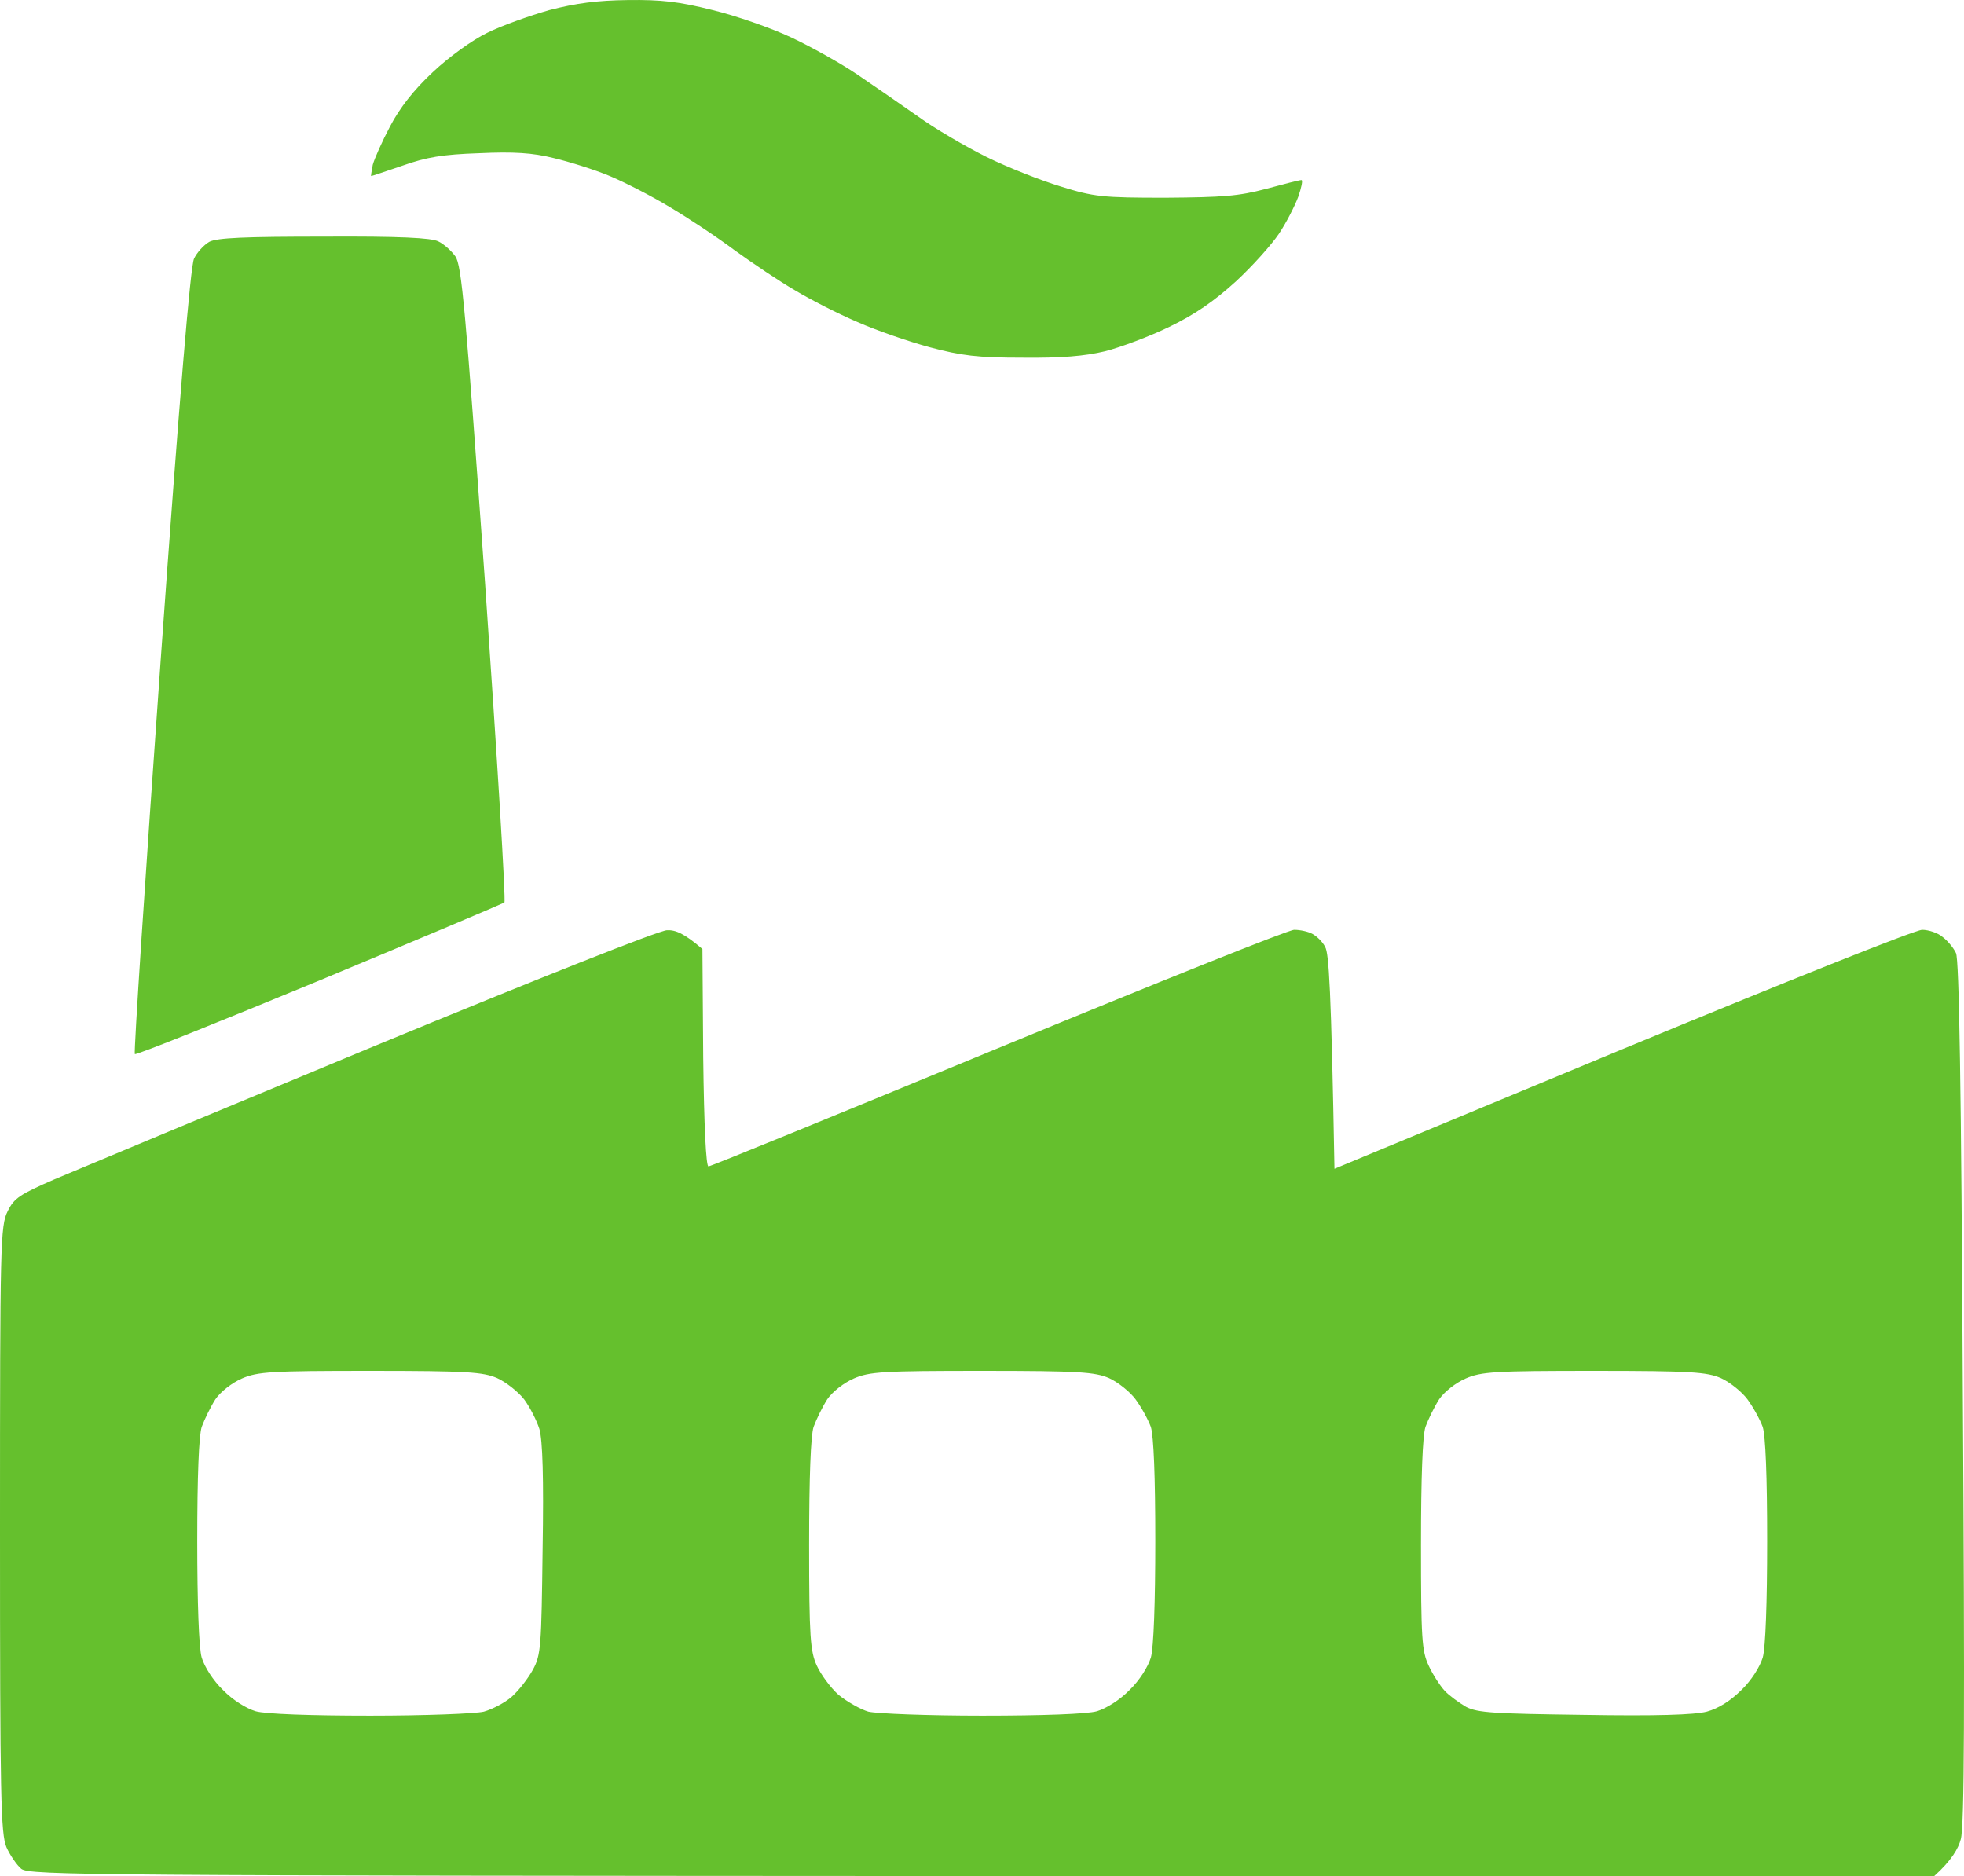 <svg width="67" height="64" viewBox="0 0 67 64" fill="none" xmlns="http://www.w3.org/2000/svg">
<path fill-rule="evenodd" clip-rule="evenodd" d="M21.422 0.002C22.562 -0.012 23.166 0.056 24.306 0.344C25.103 0.535 26.311 0.959 26.984 1.274C27.657 1.588 28.687 2.163 29.25 2.546C29.813 2.929 30.747 3.572 31.31 3.968C31.873 4.379 32.93 4.994 33.644 5.35C34.358 5.705 35.512 6.157 36.185 6.362C37.325 6.717 37.613 6.745 39.755 6.745C41.733 6.731 42.254 6.69 43.188 6.444C43.792 6.28 44.328 6.143 44.397 6.143C44.452 6.143 44.397 6.403 44.287 6.717C44.163 7.046 43.875 7.606 43.628 7.976C43.38 8.345 42.721 9.084 42.158 9.603C41.417 10.274 40.771 10.725 39.892 11.149C39.22 11.477 38.231 11.847 37.695 11.983C37.009 12.148 36.212 12.216 34.88 12.202C33.342 12.202 32.807 12.134 31.722 11.847C31.008 11.655 29.895 11.272 29.25 10.985C28.605 10.711 27.643 10.219 27.121 9.904C26.599 9.603 25.666 8.974 25.061 8.537C24.457 8.085 23.469 7.429 22.864 7.073C22.26 6.704 21.326 6.225 20.805 6.006C20.283 5.787 19.404 5.514 18.882 5.391C18.168 5.213 17.523 5.172 16.341 5.227C15.106 5.268 14.543 5.363 13.732 5.651C13.169 5.842 12.689 6.006 12.661 6.006C12.648 6.006 12.675 5.842 12.716 5.623C12.771 5.418 13.032 4.83 13.307 4.31C13.636 3.681 14.117 3.065 14.762 2.464C15.312 1.944 16.108 1.369 16.616 1.123C17.11 0.877 18.072 0.535 18.745 0.344C19.651 0.111 20.365 0.015 21.422 0.002ZM22.755 31.734C23.043 31.72 23.345 31.843 23.963 32.377L23.99 36.084C24.018 38.436 24.087 39.79 24.169 39.79C24.251 39.79 28.687 37.971 34.056 35.755C39.426 33.54 43.957 31.72 44.15 31.72C44.342 31.72 44.616 31.775 44.767 31.857C44.919 31.939 45.124 32.131 45.207 32.309C45.331 32.514 45.413 33.704 45.523 39.872L55.341 35.796C60.793 33.54 65.338 31.72 65.572 31.72C65.792 31.72 66.121 31.83 66.272 31.967C66.437 32.09 66.643 32.336 66.725 32.514C66.835 32.719 66.904 37.109 66.959 47.491C67.028 58.242 67.014 62.304 66.89 62.742C66.808 63.056 66.574 63.467 65.984 64H33.507C3.021 63.986 1.016 63.973 0.728 63.754C0.577 63.631 0.343 63.289 0.22 63.015C0.027 62.55 0 61.333 0 52.169C0 42.389 0.014 41.815 0.261 41.322C0.481 40.871 0.673 40.748 1.868 40.228C2.609 39.913 7.525 37.862 12.771 35.687C18.333 33.389 22.507 31.734 22.755 31.734ZM7.347 47.737C7.182 47.997 6.976 48.421 6.88 48.681C6.784 48.995 6.729 50.35 6.729 52.579C6.729 54.658 6.784 56.217 6.88 56.546C6.976 56.86 7.264 57.325 7.608 57.654C7.937 57.995 8.404 58.283 8.72 58.378C9.05 58.474 10.588 58.529 12.634 58.529C14.488 58.529 16.232 58.461 16.506 58.392C16.795 58.31 17.22 58.091 17.454 57.886C17.701 57.667 18.017 57.257 18.182 56.956C18.456 56.45 18.47 56.163 18.511 52.853C18.552 50.404 18.511 49.132 18.401 48.749C18.305 48.448 18.072 47.997 17.88 47.737C17.674 47.477 17.262 47.149 16.959 47.012C16.479 46.807 15.957 46.766 12.634 46.766C9.256 46.766 8.789 46.793 8.253 47.026C7.91 47.176 7.525 47.477 7.347 47.737ZM28.22 47.737C28.055 47.997 27.849 48.421 27.753 48.681C27.657 48.995 27.602 50.377 27.602 52.716C27.602 55.848 27.643 56.34 27.863 56.819C28 57.12 28.33 57.571 28.605 57.818C28.893 58.05 29.346 58.31 29.621 58.392C29.909 58.461 31.653 58.529 33.507 58.529C35.553 58.529 37.091 58.474 37.421 58.378C37.736 58.283 38.203 57.995 38.533 57.654C38.876 57.325 39.165 56.86 39.261 56.546C39.357 56.217 39.412 54.658 39.412 52.579C39.412 50.35 39.357 48.995 39.261 48.681C39.165 48.421 38.931 47.997 38.739 47.737C38.547 47.477 38.135 47.149 37.833 47.012C37.352 46.807 36.83 46.766 33.507 46.766C30.129 46.766 29.662 46.793 29.126 47.026C28.783 47.176 28.398 47.477 28.22 47.737ZM49.093 47.737C48.928 47.997 48.722 48.421 48.626 48.681C48.53 48.995 48.475 50.377 48.475 52.716C48.475 55.889 48.503 56.327 48.736 56.819C48.873 57.12 49.121 57.503 49.285 57.681C49.436 57.845 49.78 58.091 50.013 58.228C50.411 58.433 50.961 58.461 54.037 58.502C56.495 58.543 57.799 58.502 58.225 58.392C58.623 58.283 59.035 58.023 59.406 57.654C59.749 57.325 60.038 56.86 60.134 56.546C60.23 56.217 60.285 54.658 60.285 52.579C60.285 50.35 60.23 48.995 60.134 48.681C60.038 48.421 59.804 47.997 59.612 47.737C59.42 47.477 59.008 47.149 58.706 47.012C58.225 46.807 57.703 46.766 54.38 46.766C51.002 46.766 50.535 46.793 49.999 47.026C49.656 47.176 49.272 47.477 49.093 47.737ZM11.055 8.072C13.623 8.058 14.721 8.113 14.954 8.236C15.133 8.318 15.394 8.55 15.531 8.742C15.751 9.043 15.875 10.506 16.547 19.889C16.959 25.825 17.262 30.736 17.207 30.79C17.138 30.831 14.295 32.035 10.876 33.458C7.47 34.866 4.642 36.002 4.6 35.961C4.559 35.919 4.957 29.888 5.479 22.556C6.125 13.515 6.495 9.097 6.619 8.824C6.715 8.619 6.949 8.359 7.141 8.249C7.402 8.113 8.336 8.072 11.055 8.072Z" fill="#65C02D"/>
</svg>
